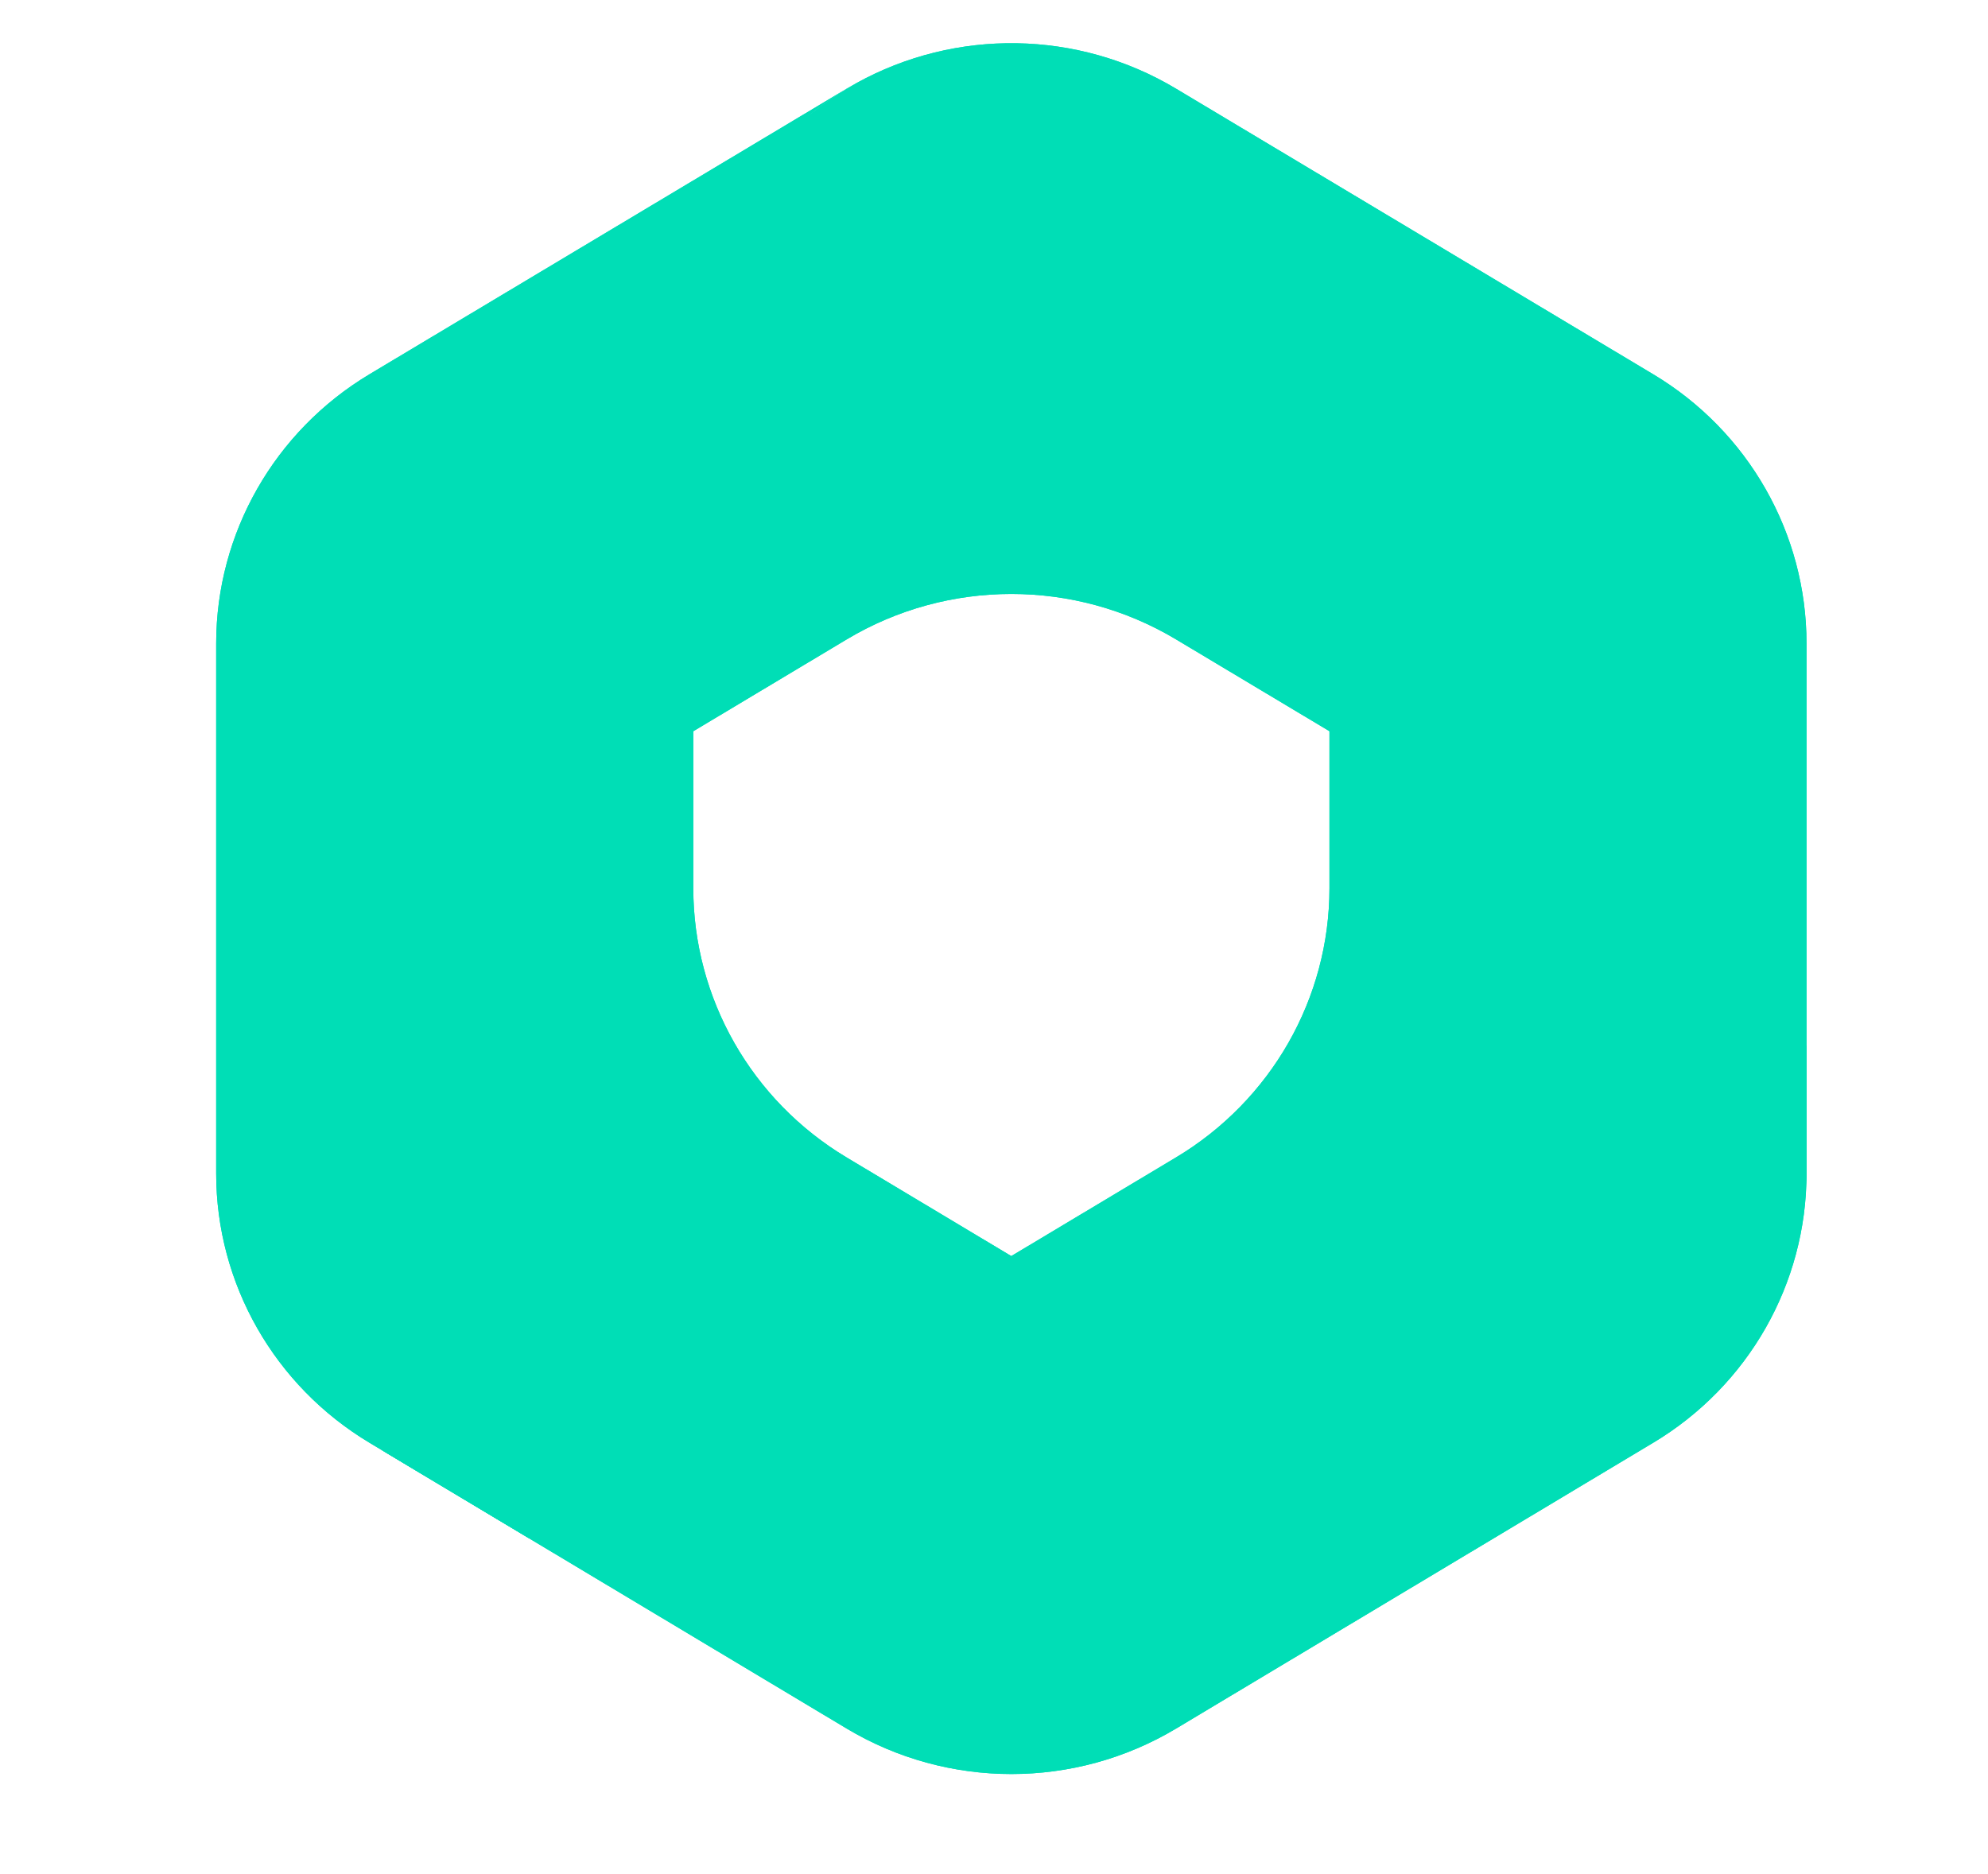 <svg width="35" height="33" viewBox="0 0 35 33" fill="none" xmlns="http://www.w3.org/2000/svg">
<g id="Frame">
<g id="MS365">
<path id="Vector" d="M15.065 1.47L14.908 1.564C14.657 1.714 14.422 1.881 14.202 2.064L14.655 1.748H18.506L19.206 6.993L15.706 10.457L12.206 12.864V15.64C12.206 17.579 13.23 19.377 14.906 20.381L18.59 22.588L10.806 27.081H9.305L6.506 25.405C4.83 24.401 3.806 22.603 3.806 20.665V11.33C3.806 9.39 4.831 7.592 6.508 6.588L14.908 1.56C14.96 1.529 15.012 1.499 15.065 1.47Z" fill="#00DEB6"/>
<path id="Vector_2" d="M15.065 1.47L14.908 1.564C14.657 1.714 14.422 1.881 14.202 2.064L14.655 1.748H18.506L19.206 6.993L15.706 10.457L12.206 12.864V15.64C12.206 17.579 13.23 19.377 14.906 20.381L18.59 22.588L10.806 27.081H9.305L6.506 25.405C4.83 24.401 3.806 22.603 3.806 20.665V11.33C3.806 9.39 4.831 7.592 6.508 6.588L14.908 1.56C14.96 1.529 15.012 1.499 15.065 1.47Z" fill="#00DEB6"/>
<path id="Vector_3" d="M23.406 12.535V15.639C23.406 17.577 22.382 19.375 20.706 20.379L12.306 25.411C10.588 26.44 8.45 26.477 6.701 25.522L14.906 30.437C16.689 31.505 18.923 31.505 20.706 30.437L29.105 25.405C30.782 24.401 31.805 22.604 31.805 20.665V18.423L31.105 17.384L23.406 12.535Z" fill="#00DEB6"/>
<path id="Vector_4" d="M23.406 12.535V15.639C23.406 17.577 22.382 19.375 20.706 20.379L12.306 25.411C10.588 26.44 8.45 26.477 6.701 25.522L14.906 30.437C16.689 31.505 18.923 31.505 20.706 30.437L29.105 25.405C30.782 24.401 31.805 22.604 31.805 20.665V18.423L31.105 17.384L23.406 12.535Z" fill="#00DEB6"/>
<path id="Vector_5" d="M29.104 6.589L20.704 1.561C18.977 0.527 16.827 0.495 15.075 1.465L14.908 1.565C13.231 2.568 12.206 4.367 12.206 6.306V12.876L14.908 11.258C16.689 10.192 18.922 10.192 20.704 11.258L29.104 16.286C30.728 17.259 31.741 18.977 31.802 20.846C31.805 20.786 31.805 20.725 31.805 20.665V11.33C31.805 9.391 30.781 7.592 29.104 6.589Z" fill="#00DEB6"/>
<path id="Vector_6" d="M29.104 6.589L20.704 1.561C18.977 0.527 16.827 0.495 15.075 1.465L14.908 1.565C13.231 2.568 12.206 4.367 12.206 6.306V12.876L14.908 11.258C16.689 10.192 18.922 10.192 20.704 11.258L29.104 16.286C30.728 17.259 31.741 18.977 31.802 20.846C31.805 20.786 31.805 20.725 31.805 20.665V11.33C31.805 9.391 30.781 7.592 29.104 6.589Z" fill="#00DEB6"/>
</g>
</g>
</svg>

